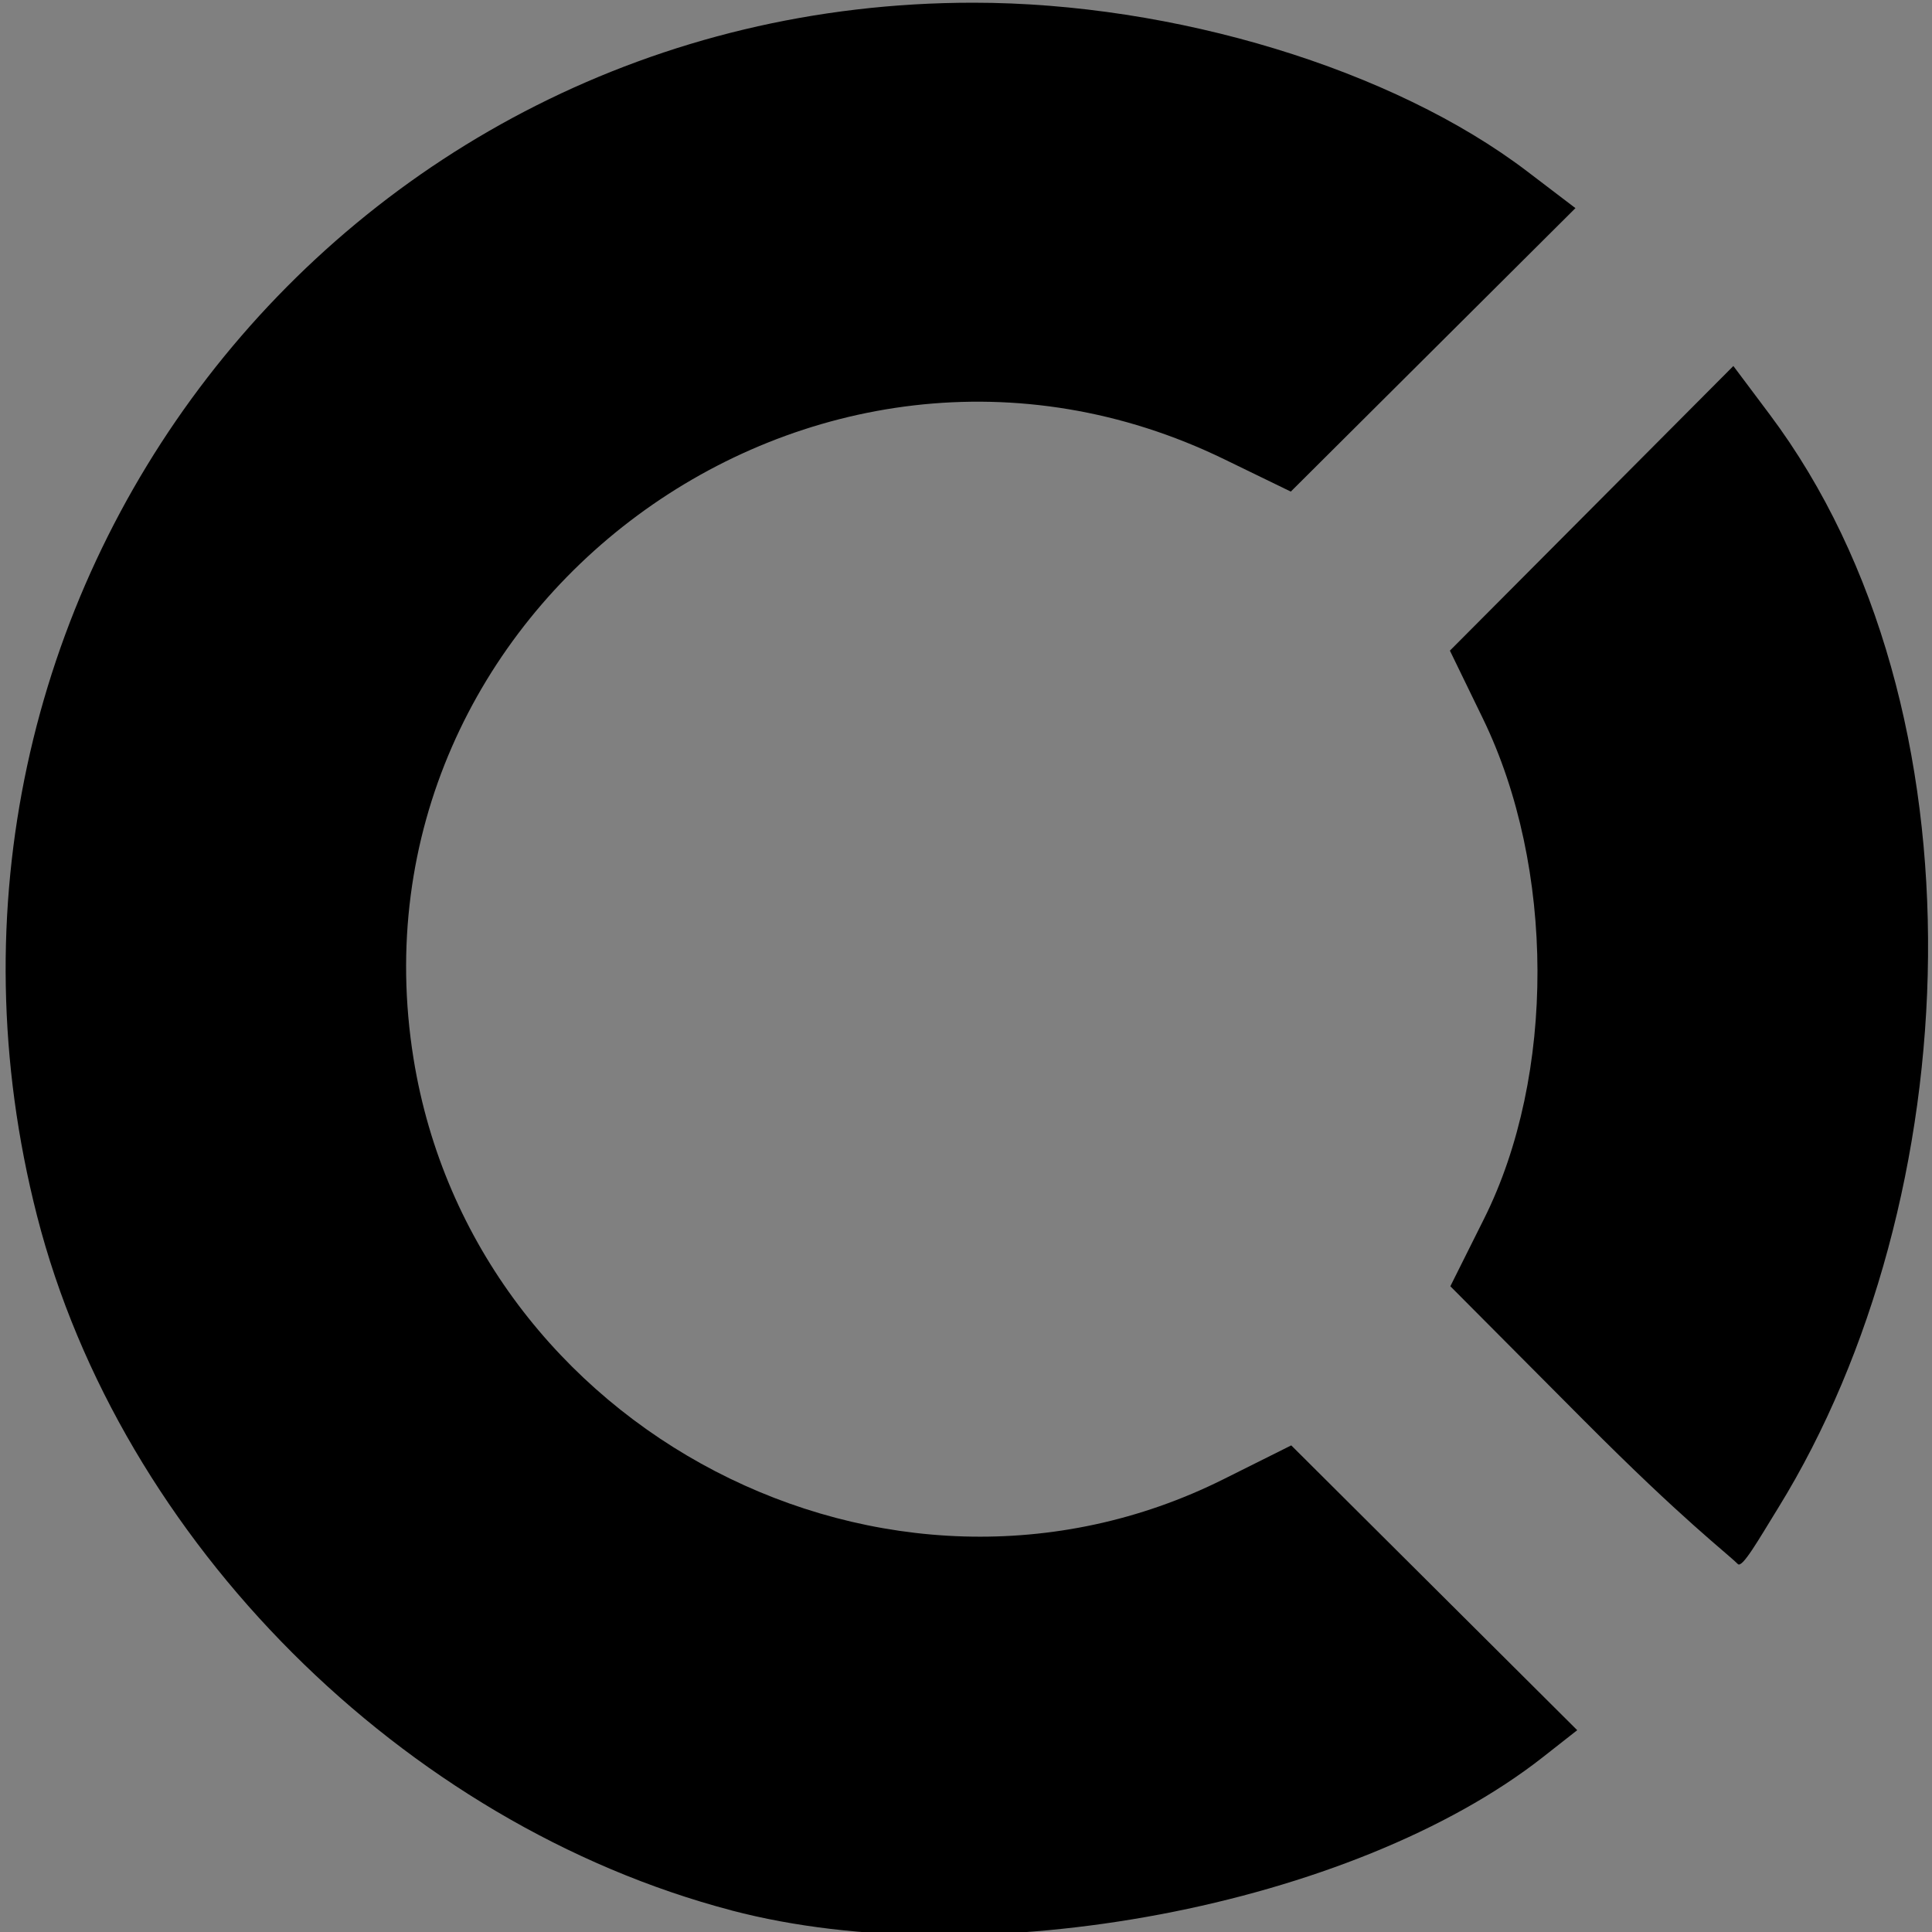 <?xml version="1.0" encoding="UTF-8" standalone="no"?>
<svg
   xmlns:dc="http://purl.org/dc/elements/1.1/"
   xmlns:cc="http://creativecommons.org/ns#"
   xmlns:rdf="http://www.w3.org/1999/02/22-rdf-syntax-ns#"
   xmlns:svg="http://www.w3.org/2000/svg"
   xmlns="http://www.w3.org/2000/svg"
   xmlns:sodipodi="http://sodipodi.sourceforge.net/DTD/sodipodi-0.dtd"
   xmlns:inkscape="http://www.inkscape.org/namespaces/inkscape"
   version="1.1"
   id="svg10"
   width="170.667"
   height="170.667"
   viewBox="0 0 170.667 170.667"
   sodipodi:docname="open-council-logo.svg"
   inkscape:version="1.0.2 (e86c870879, 2021-01-15, custom)">
  <rect x="0" y="0" width="170.667" height="170.667" fill="#808080" stroke="none"/>
  <defs
     id="defs14" />
  <sodipodi:namedview
     pagecolor="#ffffff"
     bordercolor="#666666"
     borderopacity="1"
     objecttolerance="10"
     gridtolerance="10"
     guidetolerance="10"
     inkscape:pageopacity="0"
     inkscape:pageshadow="2"
     inkscape:window-width="2560"
     inkscape:window-height="1369"
     id="namedview12"
     showgrid="false"
     inkscape:zoom="2.2749397"
     inkscape:cx="212.49703"
     inkscape:cy="72.621138"
     inkscape:window-x="2552"
     inkscape:window-y="-8"
     inkscape:window-maximized="1"
     inkscape:current-layer="g18" />
  <g
     inkscape:groupmode="layer"
     inkscape:label="Image"
     id="g18">
    <path
       style="fill:#000000;stroke-width:1.333"
       d="M 64.638,168.764 C 35.615,161.142 10.625,136.155 3.272,107.404 -10.7,52.777 29.844,0.239 85.971,0.239 c 17.765,0 37.099,5.886 48.933,14.898 l 4.266,3.249 -12.572,12.52 -12.572,12.52 -5.892,-2.863 c -36.29,-17.631 -78.003,13.211 -71.605,52.942 5.299,32.901 41.957,51.945 71.546,37.167 l 5.99,-2.991 12.631,12.579 12.631,12.579 -3.012,2.366 c -16.782,13.181 -49.534,19.378 -71.678,13.562 z m 75.379,-43.186 -11.898,-11.954 2.985,-5.976 c 6.323,-12.661 6.278,-31.025 -0.108,-44.17 l -2.916,-6.003 12.52,-12.572 12.52,-12.572 3.198,4.266 c 19.549,26.078 17.524,69.45 0.767,96.6 -1.75,2.835 -3.176,5.353 -3.568,4.968 -1.13,-1.107 -4.83,-3.879 -13.499,-12.588 z"
       id="path35"
       sodipodi:nodetypes="sssscccssscccssscsscccssss" />
    <circle
       style="fill:#ffffff"
       id="path39"
       sodipodi:type="arc"
       sodipodi:cx="59.056637"
       sodipodi:cy="93.247322"
       sodipodi:rx="13.36545"
       sodipodi:ry="5.5948396"
       sodipodi:start="0"
       sodipodi:end="4.6590168"
       sodipodi:arc-type="slice"
       d="M 72.422,93.247 A 13.365,5.595 0 0 1 59.294,98.841 13.365,5.595 0 0 1 45.7,93.446 13.365,5.595 0 0 1 58.344,87.66 l 0.713,5.587 z" />
  </g>
</svg>
